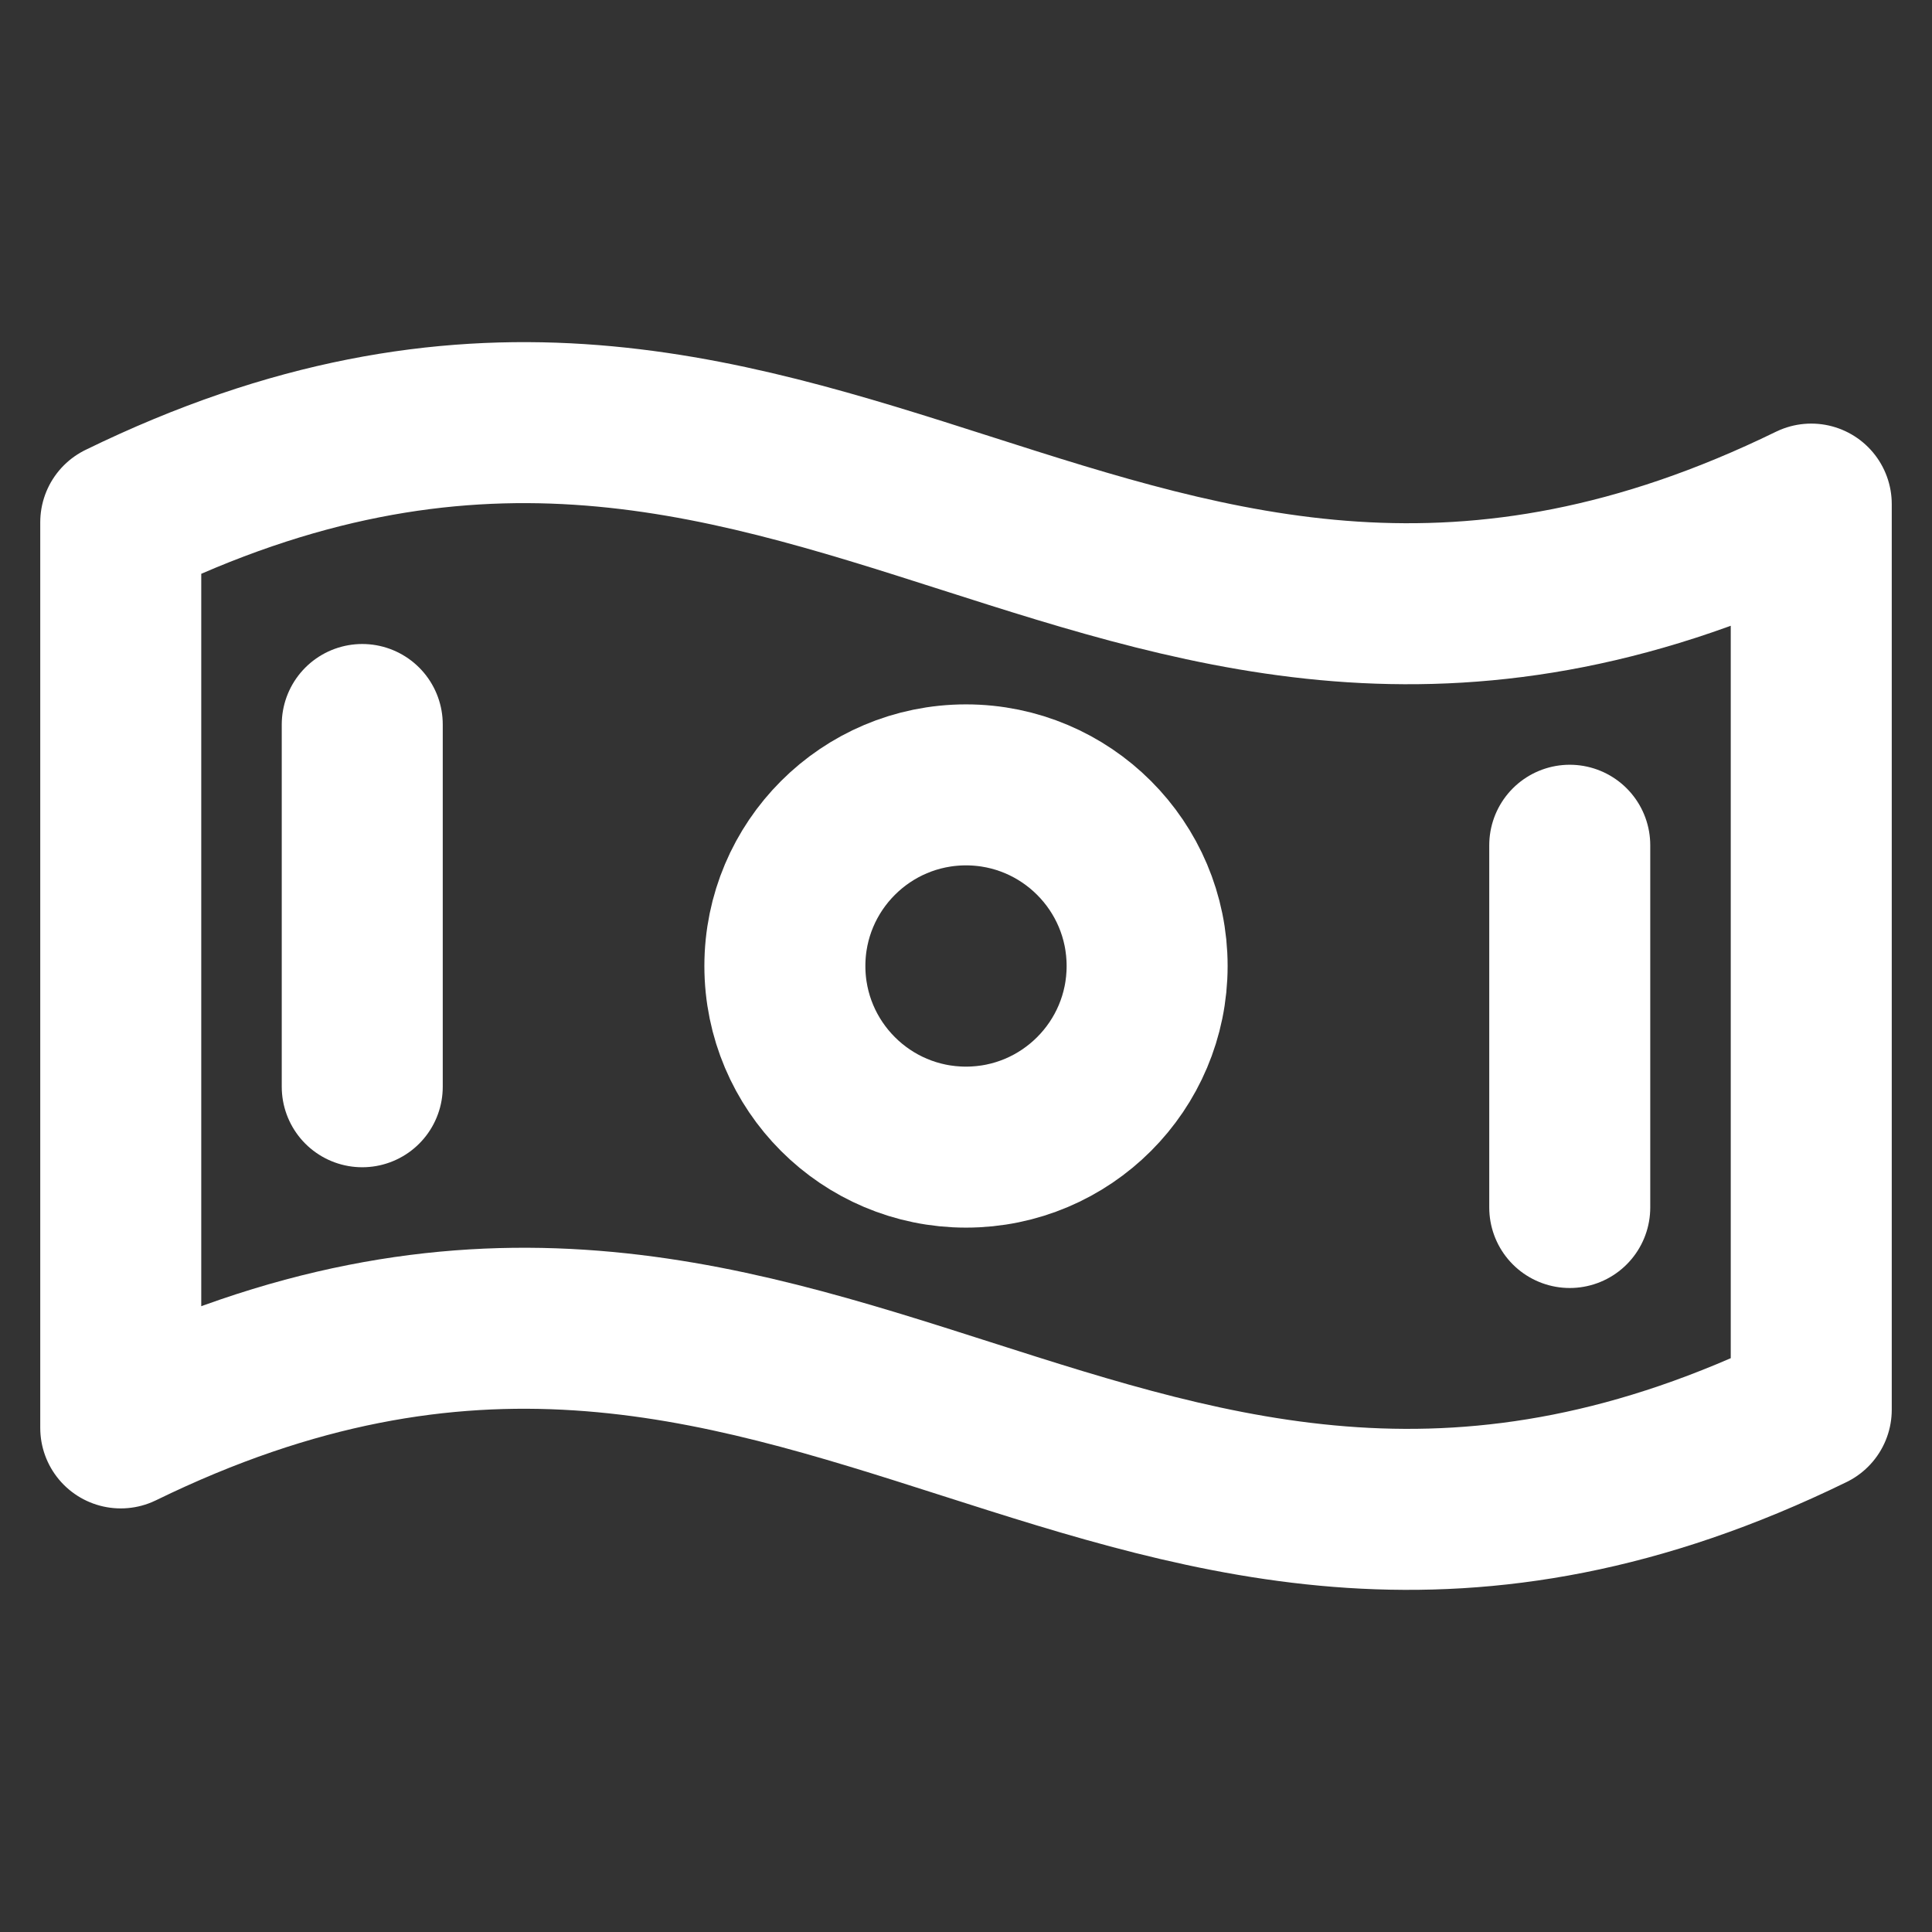<svg width="12" height="12" viewBox="0 0 12 12" fill="none" xmlns="http://www.w3.org/2000/svg">
<rect x="0" y="0" width="12" height="12" fill="#333333" stroke="none"/>
<path d="M11.25 8.756C6.954 10.854 5.046 6.771 0.75 8.869V3.244C5.046 1.146 6.954 5.229 11.25 3.131V8.756Z" stroke="white" stroke-linecap="round" stroke-linejoin="round"/>
<path d="M6 7.125C6.621 7.125 7.125 6.621 7.125 6C7.125 5.379 6.621 4.875 6 4.875C5.379 4.875 4.875 5.379 4.875 6C4.875 6.621 5.379 7.125 6 7.125Z" stroke="white" stroke-linecap="round" stroke-linejoin="round"/>
<path d="M2.25 4.5V6.75" stroke="white" stroke-linecap="round" stroke-linejoin="round"/>
<path d="M9.75 5.25V7.5" stroke="white" stroke-linecap="round" stroke-linejoin="round"/>
</svg>
